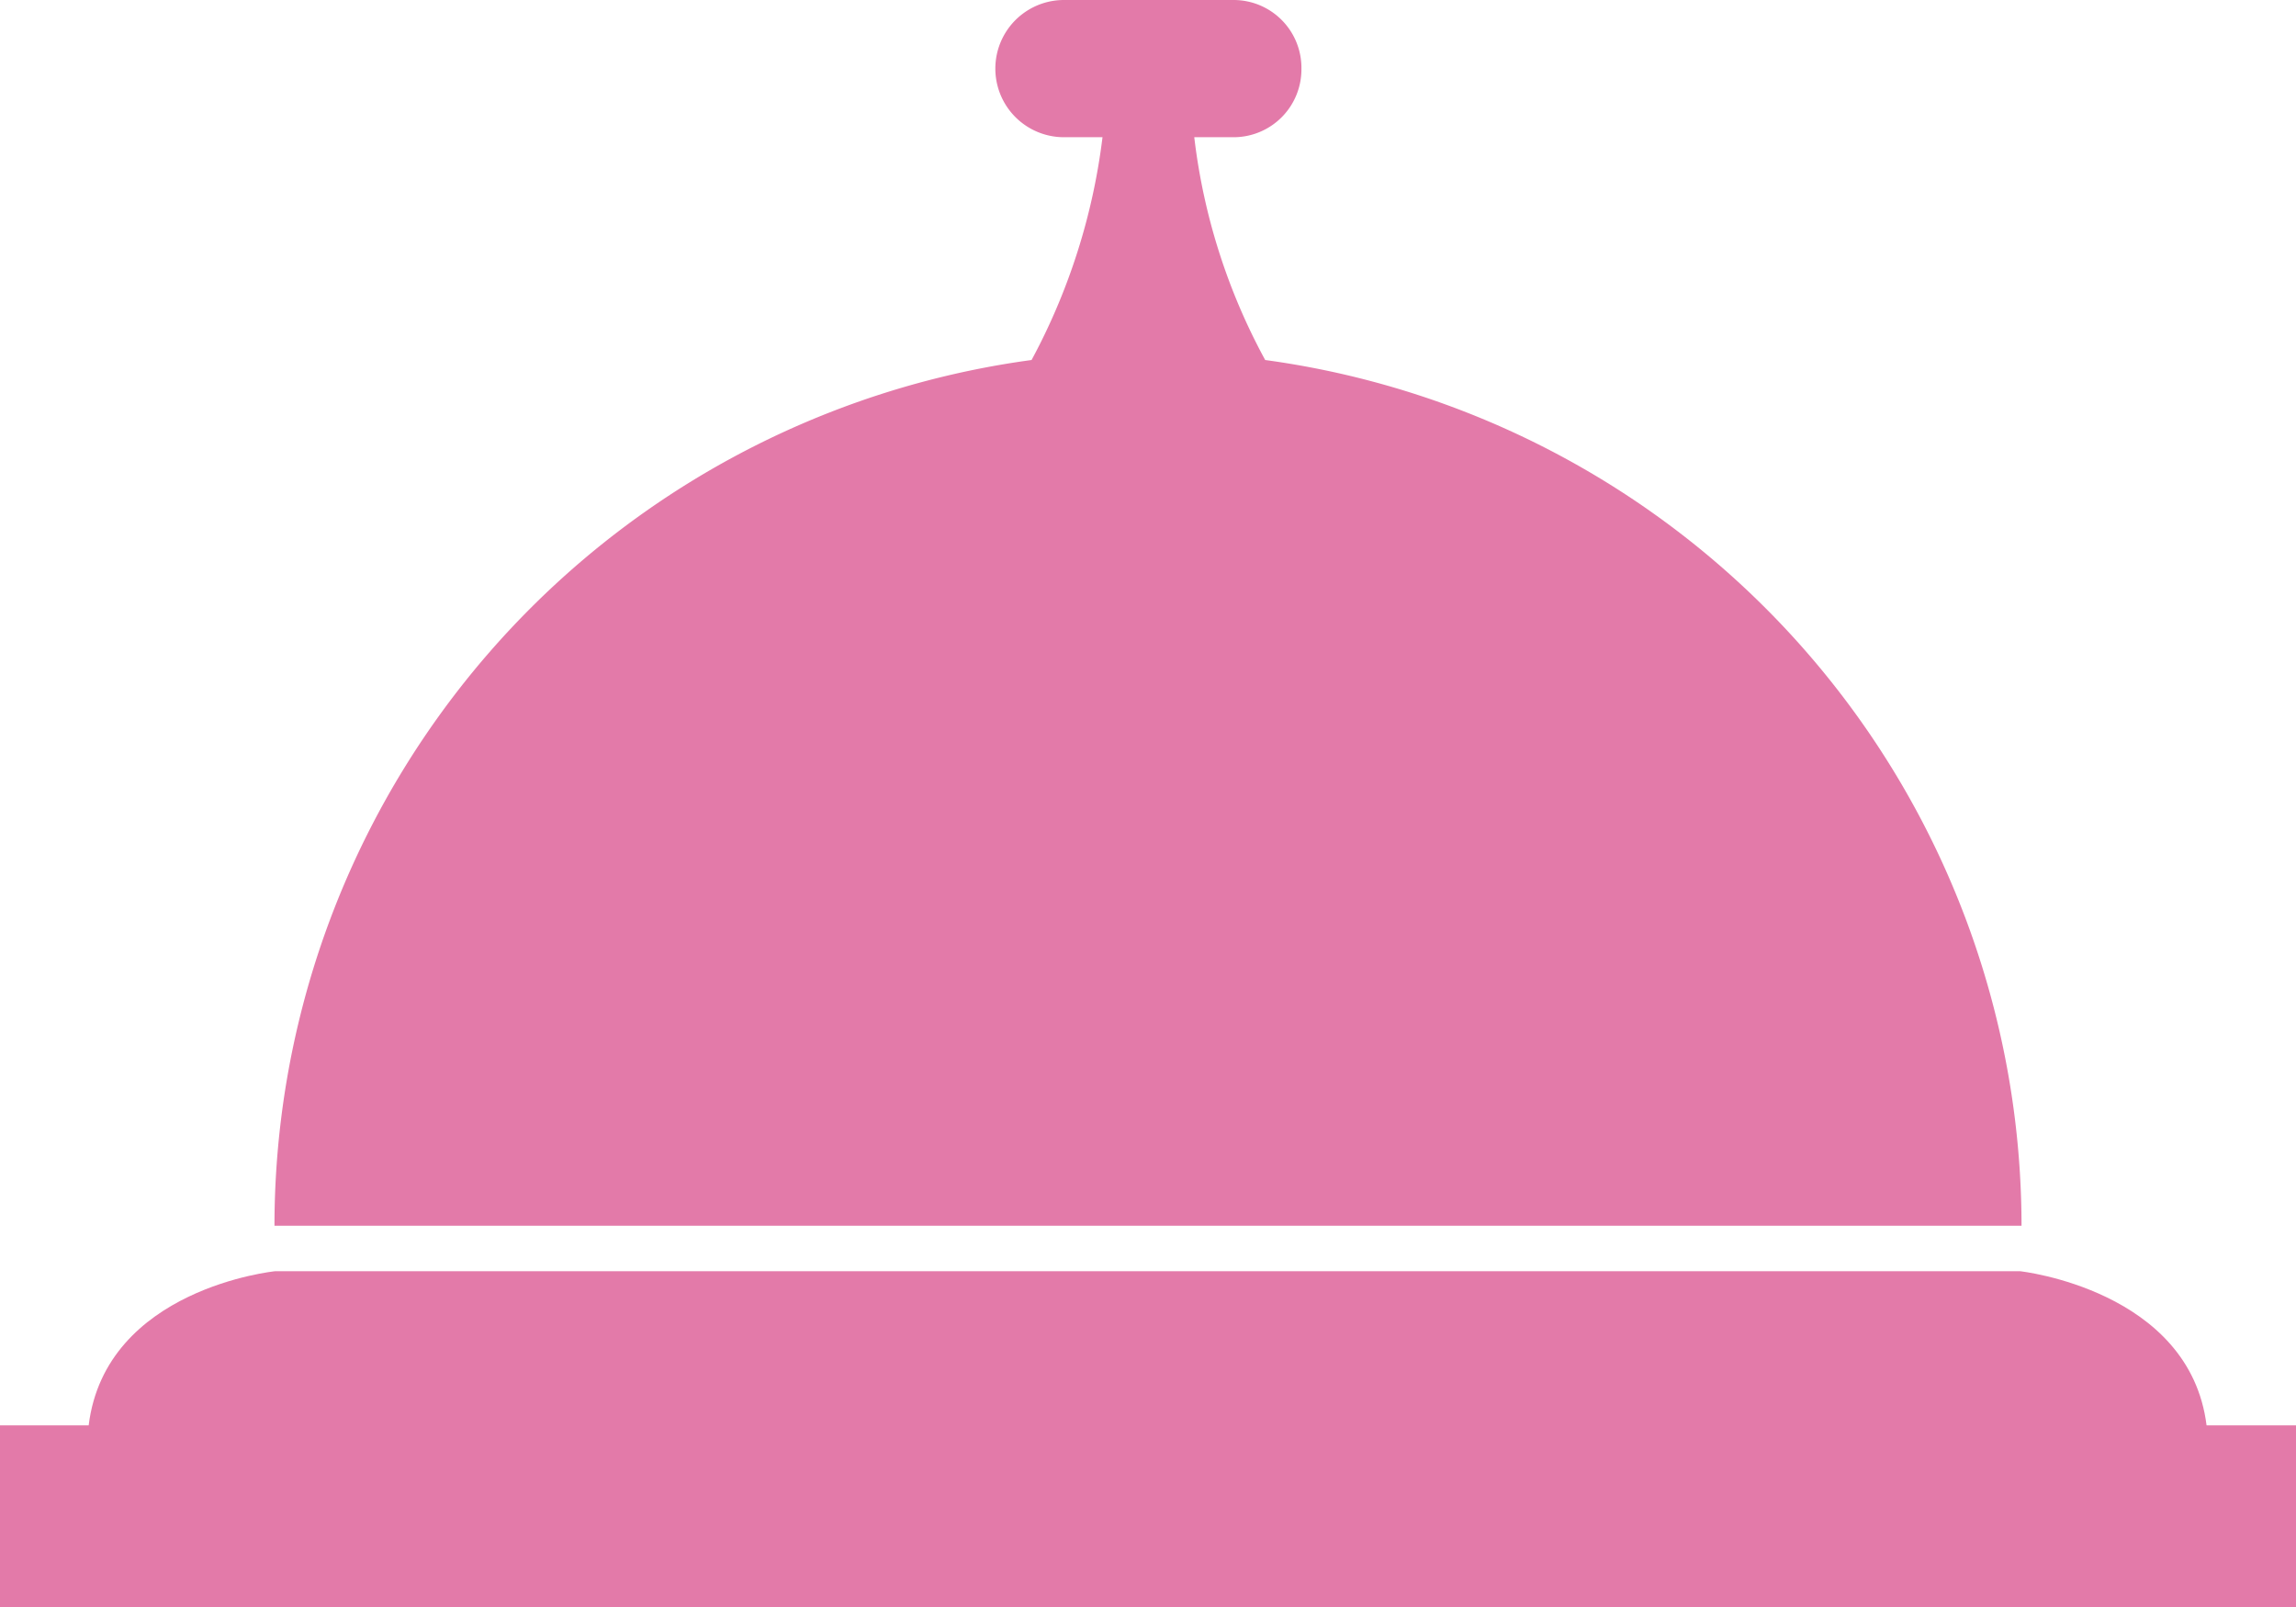 <svg id="Layer_1" data-name="Layer 1" xmlns="http://www.w3.org/2000/svg" viewBox="0 0 29.78 20.85"><defs><style>.cls-1{fill:#e37aa9;}</style></defs><path class="cls-1" d="M16.41,4.67a8,8,0,0,1-.92-2.89H16a.88.88,0,0,0,.88-.89A.88.88,0,0,0,16,0h-2.2a.89.89,0,0,0,0,1.78h.5a8.19,8.19,0,0,1-.92,2.89A11.34,11.34,0,0,0,3.56,15.9H26.22A11.34,11.34,0,0,0,16.41,4.67Z"/><path class="cls-1" d="M28.62,18.49c-.22-1.76-2.42-2-2.42-2H3.57s-2.2.22-2.42,2H0v2.36H29.78V18.49Z"/></svg>